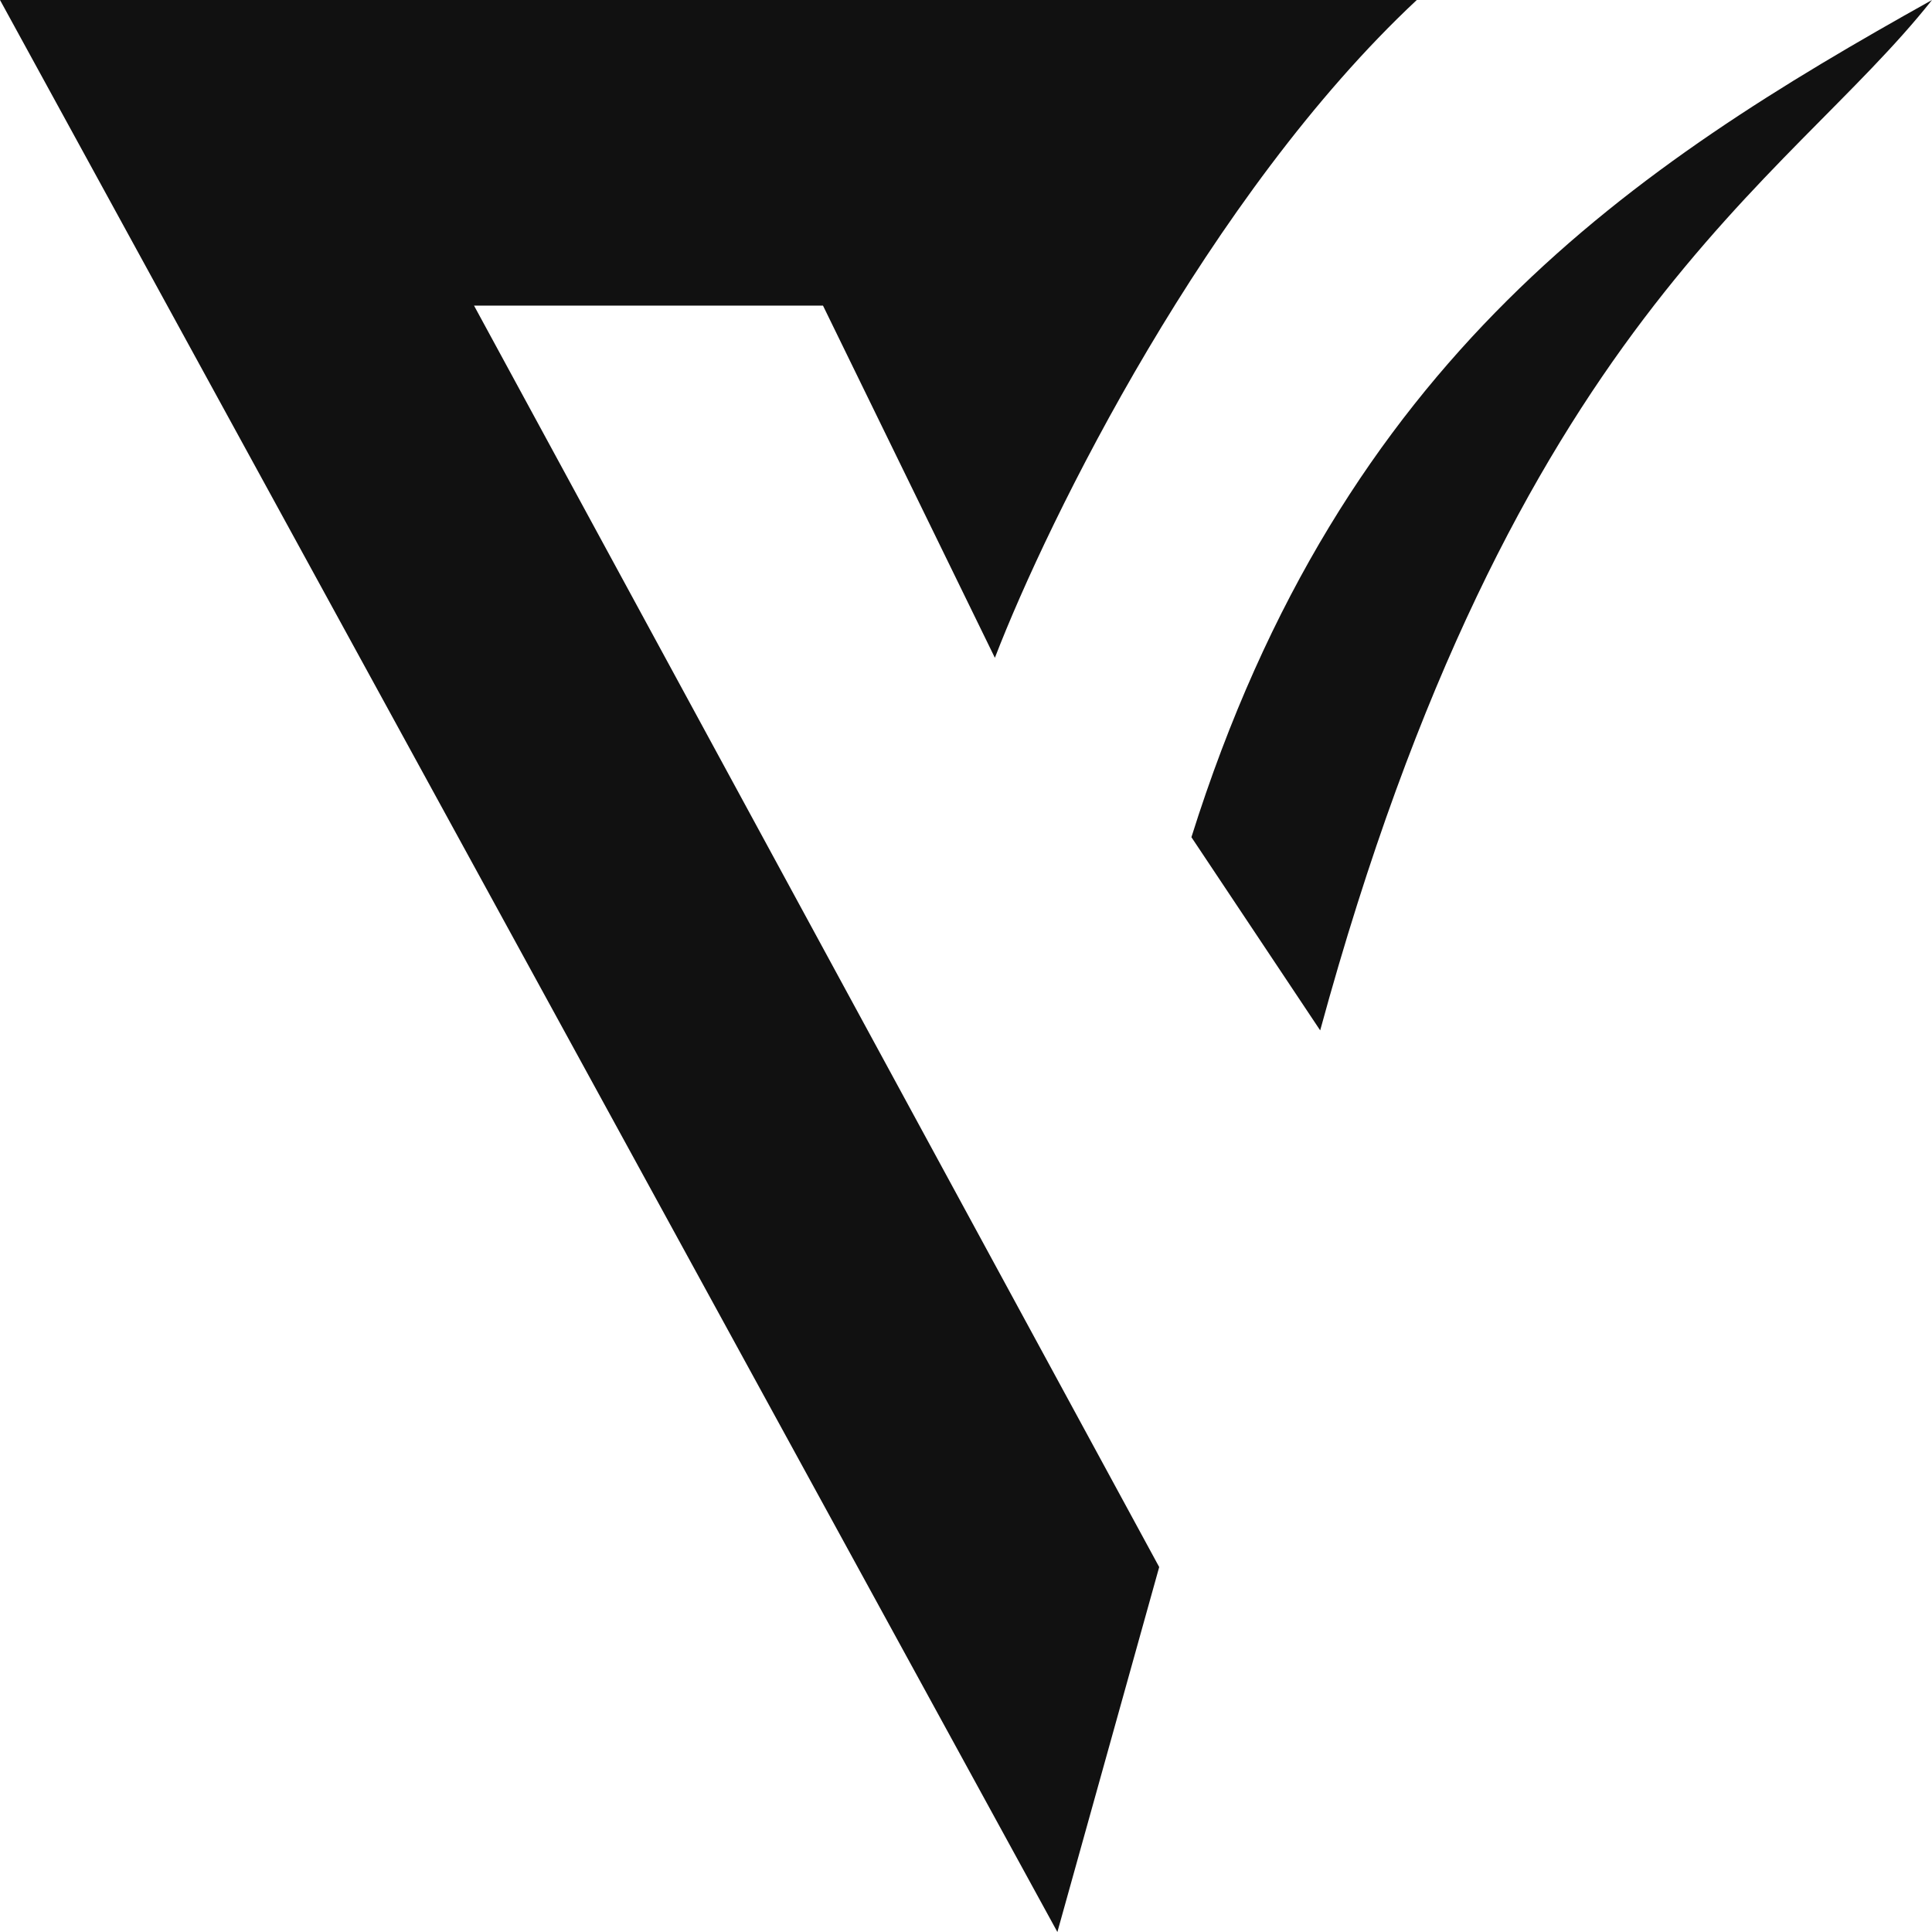<svg width="40" height="40" viewBox="0 0 40 40" fill="none" xmlns="http://www.w3.org/2000/svg">
<path d="M40 0C33.867 3.426 27.798 7.375 24.667 17.333L27.333 21.333C31.333 6.667 36.977 3.819 40 0Z" fill="#111111"/>
<path d="M29.333 0C25.02 4.032 21.712 10.724 20.598 13.619L17.039 6.327H9.814L24 32.444L21.892 40L0 0H29.333Z" fill="#111111"/>
</svg>
